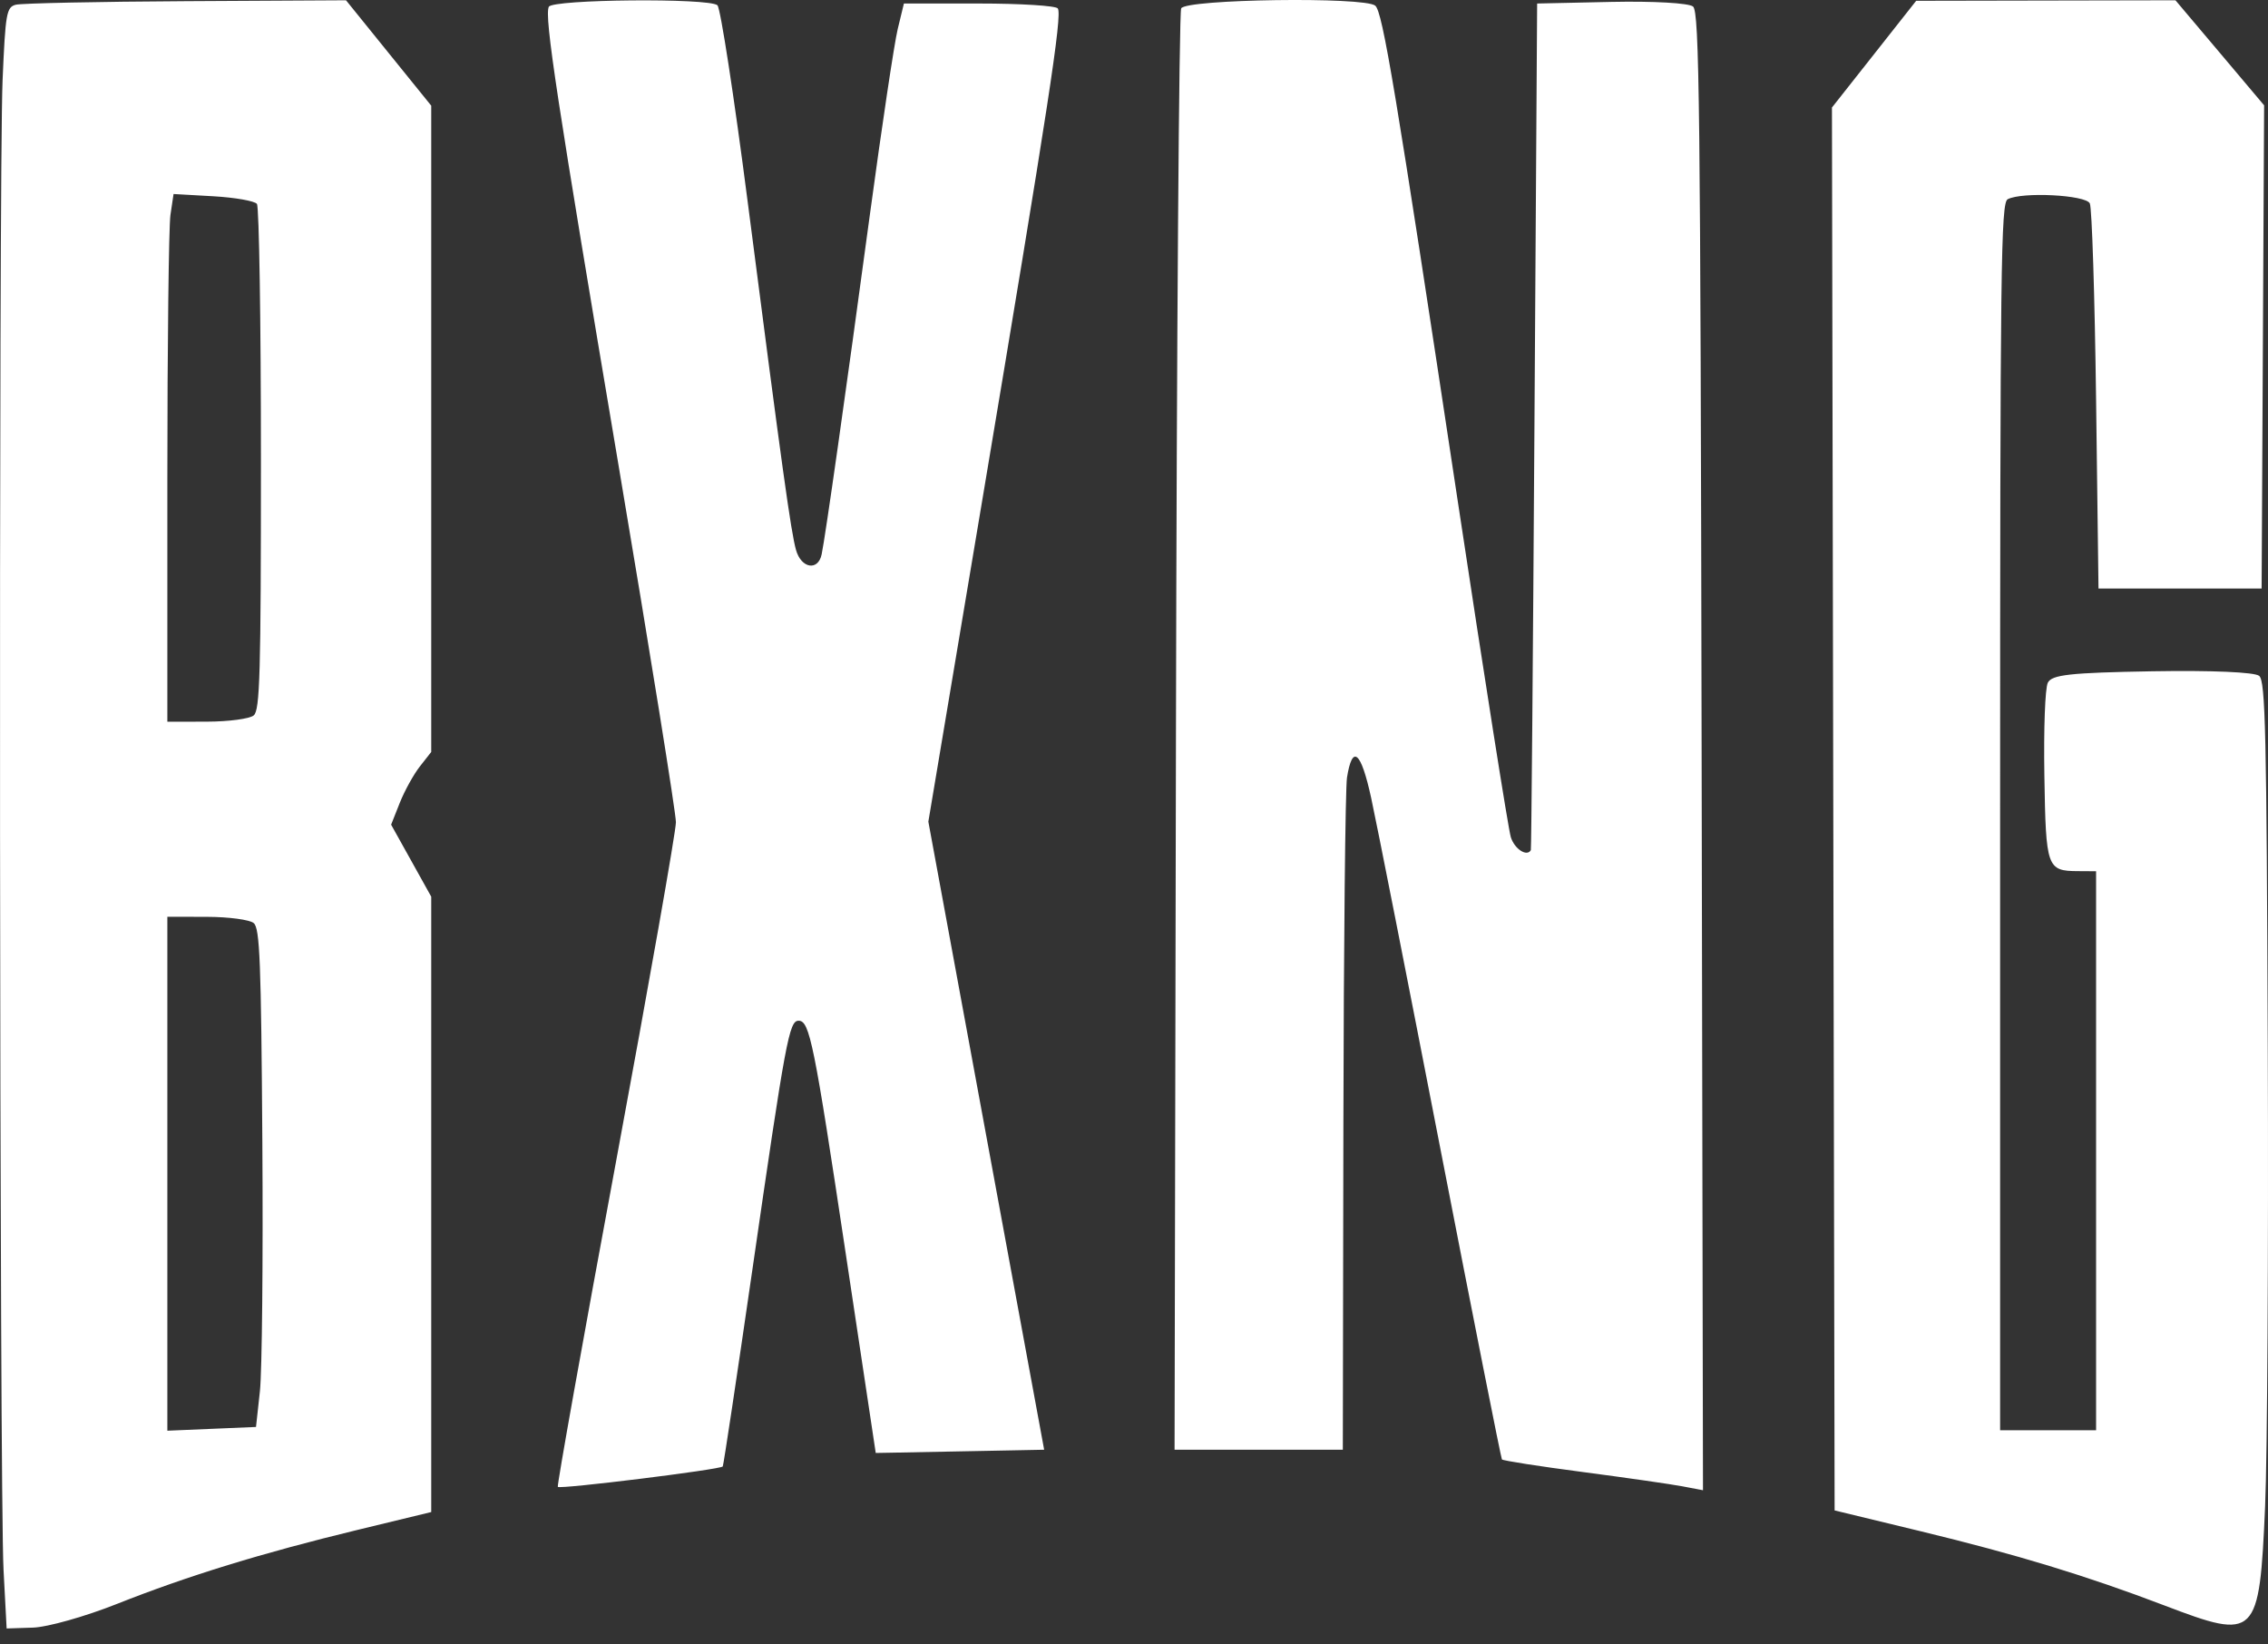 <svg width="80" height="58" viewBox="0 0 80 58" fill="none" xmlns="http://www.w3.org/2000/svg">
<rect x="0" y="0" width="80" height="58" fill="#333333" stroke="none"/>
<path fill-rule="evenodd" clip-rule="evenodd" d="M0.556 0.167C0.228 0.254 0.192 0.463 0.091 2.83C-0.049 6.128 -0.019 52.644 0.125 55.373L0.234 57.436L1.165 57.406C1.677 57.39 3.01 57.013 4.126 56.57C6.614 55.583 9.234 54.777 12.63 53.955L15.211 53.33V42.478V31.626L14.504 30.356L13.796 29.086L14.102 28.315C14.271 27.891 14.589 27.314 14.81 27.033L15.211 26.522V15.125V3.727L13.708 1.869L12.205 0.01L6.558 0.041C3.452 0.058 0.751 0.115 0.556 0.167ZM19.358 0.24C19.197 0.591 19.631 3.435 21.824 16.447C22.934 23.028 23.842 28.677 23.842 29C23.842 29.322 22.891 34.71 21.729 40.972C20.566 47.235 19.642 52.396 19.676 52.442C19.744 52.533 25.413 51.832 25.494 51.722C25.521 51.685 25.99 48.571 26.536 44.802C27.715 36.657 27.836 36.001 28.169 36.001C28.558 36.001 28.712 36.762 29.838 44.254L30.89 51.246L31.512 51.235C31.855 51.229 33.191 51.203 34.483 51.178L36.831 51.132L34.788 40.056L32.746 28.98L34.647 17.647C36.986 3.702 37.475 0.519 37.312 0.297C37.242 0.202 35.992 0.124 34.534 0.124H31.884L31.665 1.026C31.545 1.522 31.104 4.463 30.685 7.56C29.834 13.857 29.111 18.947 28.982 19.553C28.855 20.151 28.261 20.048 28.078 19.397C27.898 18.756 27.589 16.535 26.373 7.116C25.893 3.397 25.413 0.278 25.306 0.185C25.004 -0.077 19.479 -0.026 19.358 0.24ZM41.664 0.296C41.589 0.454 41.506 11.957 41.48 25.857L41.431 51.132H44.399H47.366L47.386 39.612C47.397 33.276 47.454 27.791 47.513 27.424C47.703 26.238 48.004 26.49 48.364 28.135C48.552 28.994 49.654 34.579 50.813 40.547C51.972 46.514 52.946 51.431 52.978 51.474C53.01 51.517 54.292 51.717 55.828 51.918C57.364 52.12 58.946 52.347 59.345 52.423L60.07 52.561L60.022 26.506C59.98 3.645 59.943 0.425 59.72 0.231C59.578 0.107 58.314 0.036 56.843 0.067L54.22 0.124L54.125 15.025C54.073 23.221 54.016 29.952 53.998 29.984C53.861 30.23 53.421 29.945 53.291 29.525C53.203 29.241 52.36 23.903 51.418 17.662C49.228 3.165 48.773 0.426 48.51 0.2C48.137 -0.121 41.821 -0.032 41.664 0.296ZM66.105 1.91L64.619 3.792L64.666 28.533L64.713 53.273L67.759 54.01C71.135 54.827 73.61 55.581 76.35 56.626C79.598 57.866 79.694 57.771 79.898 53.128C79.976 51.337 80.019 44.064 79.992 36.967C79.95 25.799 79.91 24.033 79.69 23.839C79.539 23.706 78.009 23.64 75.918 23.676C73.013 23.726 72.371 23.797 72.233 24.081C72.137 24.276 72.085 25.689 72.112 27.356C72.164 30.617 72.2 30.719 73.301 30.725L73.936 30.729V40.586V50.444H72.244H70.551V28.805C70.551 9.284 70.578 7.152 70.819 7.026C71.331 6.76 73.571 6.874 73.715 7.174C73.79 7.332 73.889 10.452 73.936 14.108L74.021 20.757H76.898H79.775L79.819 12.236L79.863 3.715L78.3 1.862L76.736 0.01L72.163 0.019L67.59 0.028L66.105 1.91ZM9.063 7.193C9.14 7.298 9.204 11.351 9.204 16.199C9.204 23.786 9.168 25.045 8.95 25.232C8.81 25.351 8.068 25.451 7.3 25.453L5.903 25.456V16.888C5.903 12.176 5.953 7.988 6.012 7.581L6.122 6.843L7.522 6.922C8.292 6.966 8.985 7.088 9.063 7.193ZM8.95 32.558C9.165 32.742 9.211 33.911 9.254 40.291C9.282 44.425 9.243 48.375 9.168 49.068L9.03 50.329L7.467 50.395L5.903 50.461V41.397V32.334L7.3 32.337C8.068 32.339 8.81 32.438 8.95 32.558Z" fill="white"/>
</svg>
